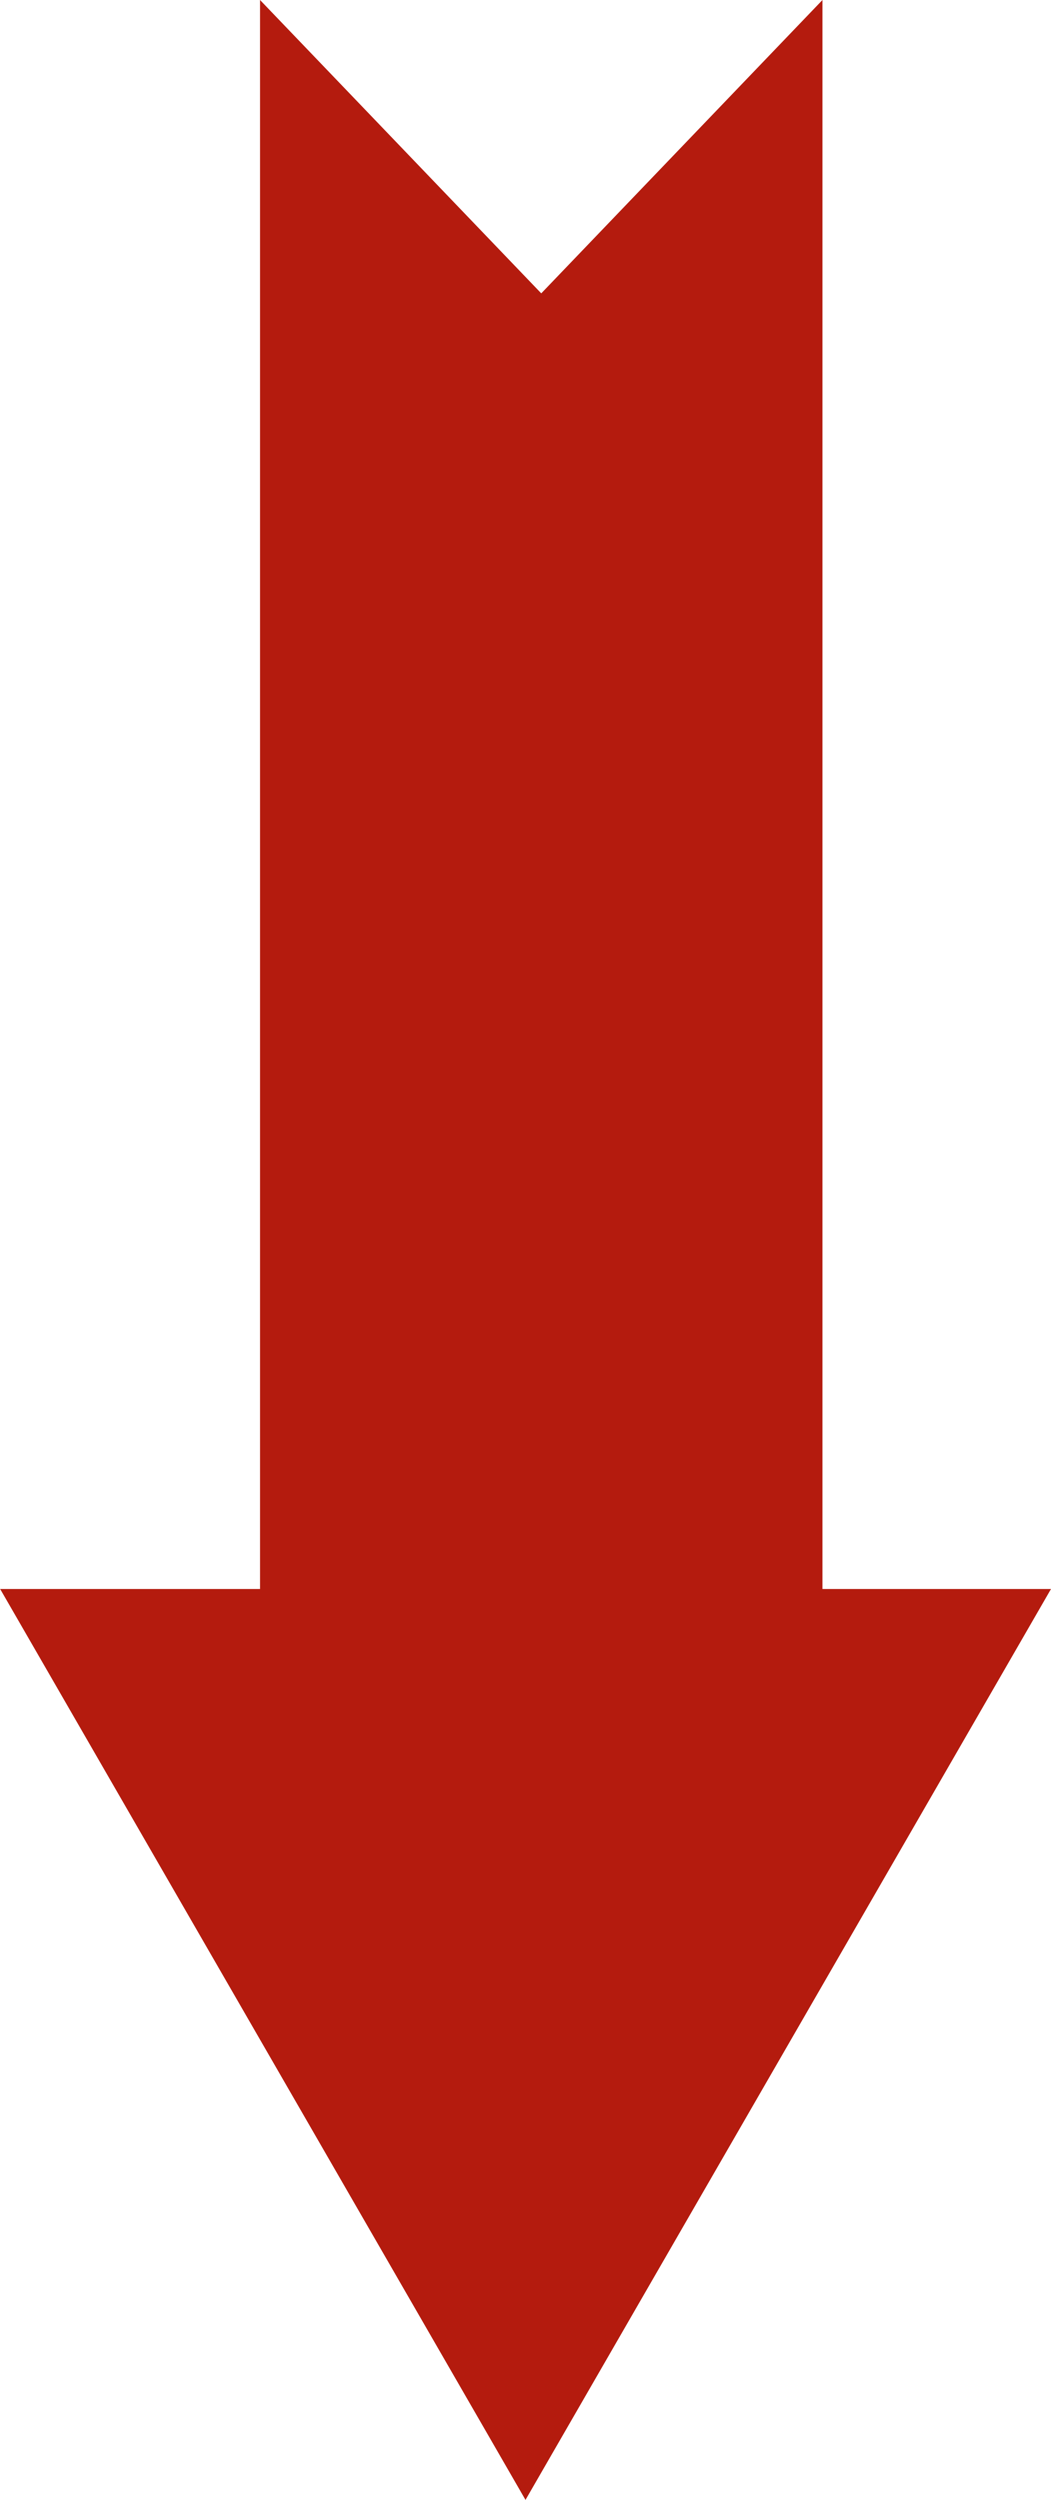 <?xml version="1.0" encoding="UTF-8"?>
<svg xmlns="http://www.w3.org/2000/svg" width="21.154" height="50.277" viewBox="0 0 21.154 50.277">
  <path id="Path_5195" data-name="Path 5195" d="M10.577,0,0,18.32H4.6V50.277l5.66-5.9,5.66,5.9V18.32h5.231Z" transform="translate(21.154 50.277) rotate(180)" fill="#b41b0e"></path>
</svg>
